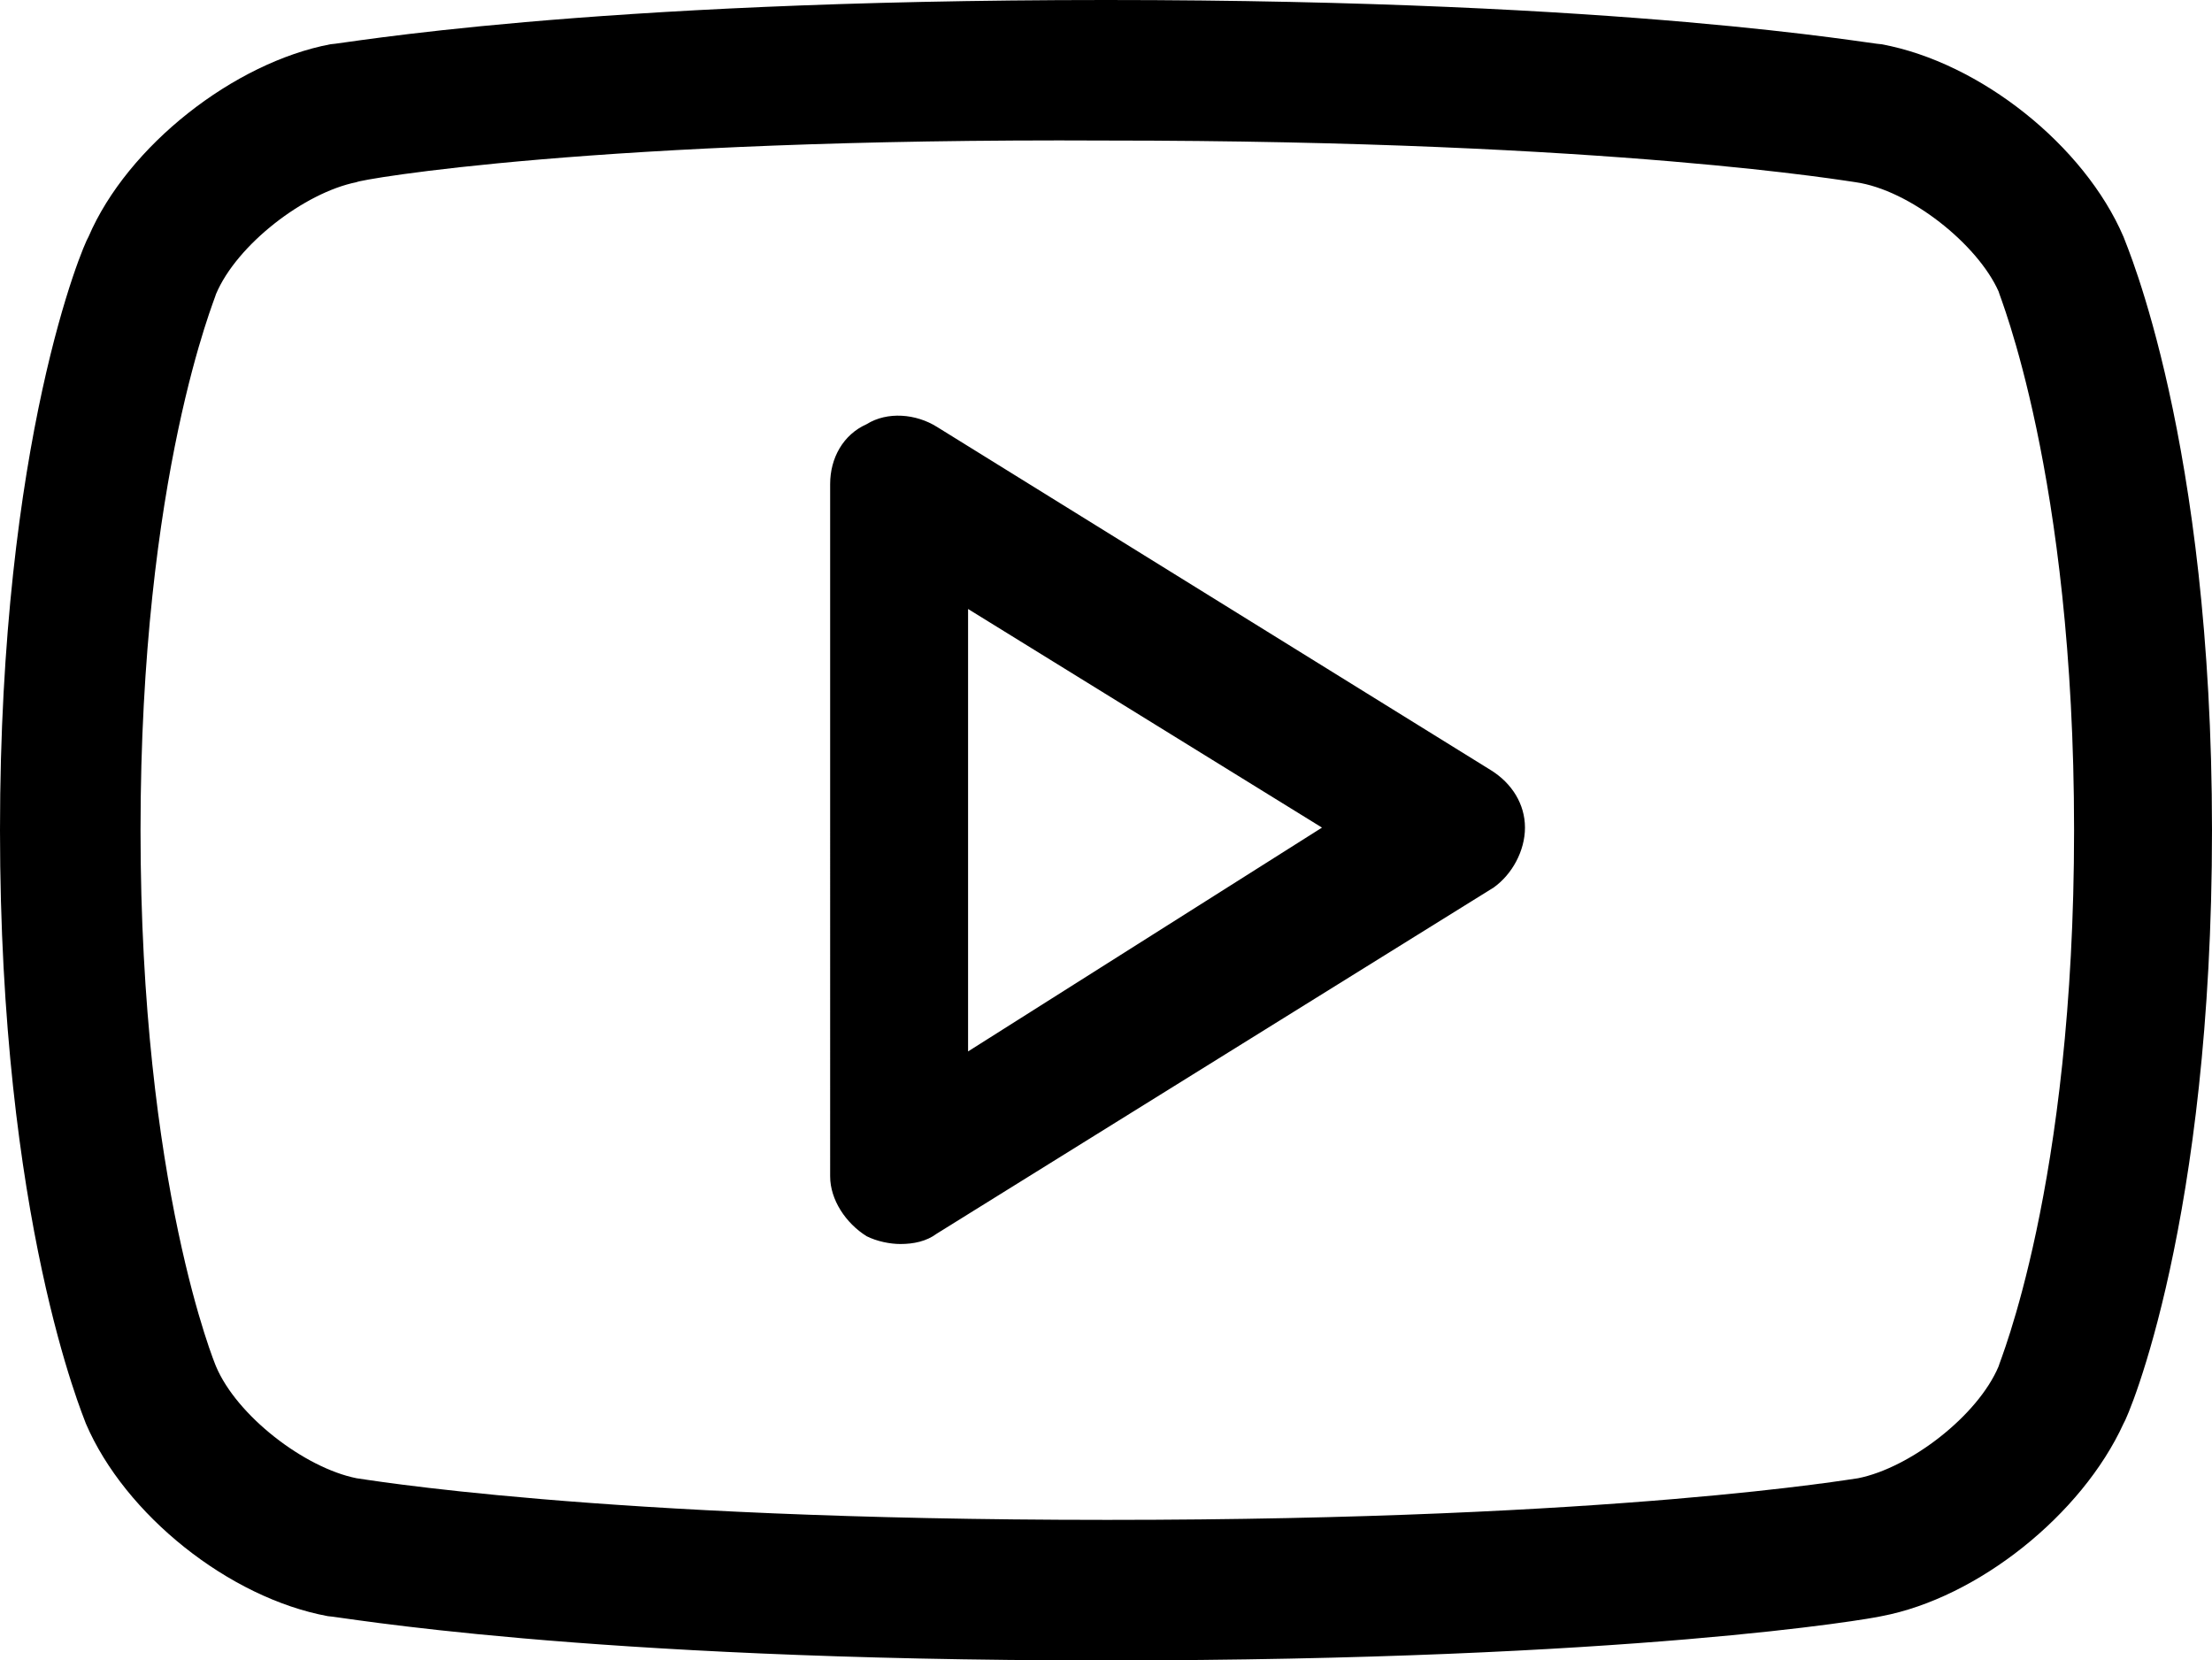 <?xml version="1.0" encoding="utf-8"?>
<!-- Generator: Adobe Illustrator 24.3.0, SVG Export Plug-In . SVG Version: 6.00 Build 0)  -->
<svg version="1.1" id="Layer_1" xmlns="http://www.w3.org/2000/svg" xmlns:xlink="http://www.w3.org/1999/xlink" x="0px" y="0px"
	 viewBox="0 0 85 63.8" style="enable-background:new 0 0 85 63.8;" xml:space="preserve">
<path d="M81.6,54.7c-1.6,3.5-5.6,6.7-9.3,7.4c-0.4,0.1-9.6,1.7-29.8,1.7h-0.1c-20.2,0-29.4-1.7-29.8-1.7c-3.8-0.7-7.8-3.9-9.3-7.4
	C3.2,54.4,0,46.9,0,31.9S3.2,9.4,3.4,9.1C4.9,5.6,9,2.4,12.7,1.7C13.1,1.7,22.3,0,42.5,0c20.2,0,29.4,1.7,29.8,1.7
	c3.8,0.7,7.8,3.9,9.3,7.4c0.1,0.3,3.4,7.8,3.4,22.8S81.8,54.4,81.6,54.7z M76.8,11.2C76,9.4,73.4,7.3,71.3,7
	c-0.1,0-9.2-1.6-28.8-1.6C22.9,5.3,13.8,6.9,13.7,7c-2,0.4-4.6,2.4-5.4,4.3c0,0.1-2.9,6.9-2.9,20.6c0,13.7,2.9,20.6,2.9,20.6
	c0.8,1.9,3.4,3.9,5.4,4.3c0.1,0,9.2,1.6,28.8,1.6h0.1c19.6,0,28.7-1.6,28.8-1.6c2-0.4,4.6-2.4,5.4-4.3c0-0.1,2.9-6.9,2.9-20.6
	S76.8,11.3,76.8,11.2z M36,47.4c-0.4,0.3-0.9,0.4-1.4,0.4c-0.4,0-0.9-0.1-1.3-0.3c-0.8-0.5-1.4-1.4-1.4-2.3V18.6
	c0-1,0.5-1.9,1.4-2.3c0.8-0.5,1.9-0.4,2.7,0.1l21.3,13.2c0.8,0.5,1.3,1.3,1.3,2.2c0,0.9-0.5,1.8-1.2,2.3L36,47.4z M37.2,23.4v17
	l13.6-8.6L37.2,23.4z"/>
</svg>
